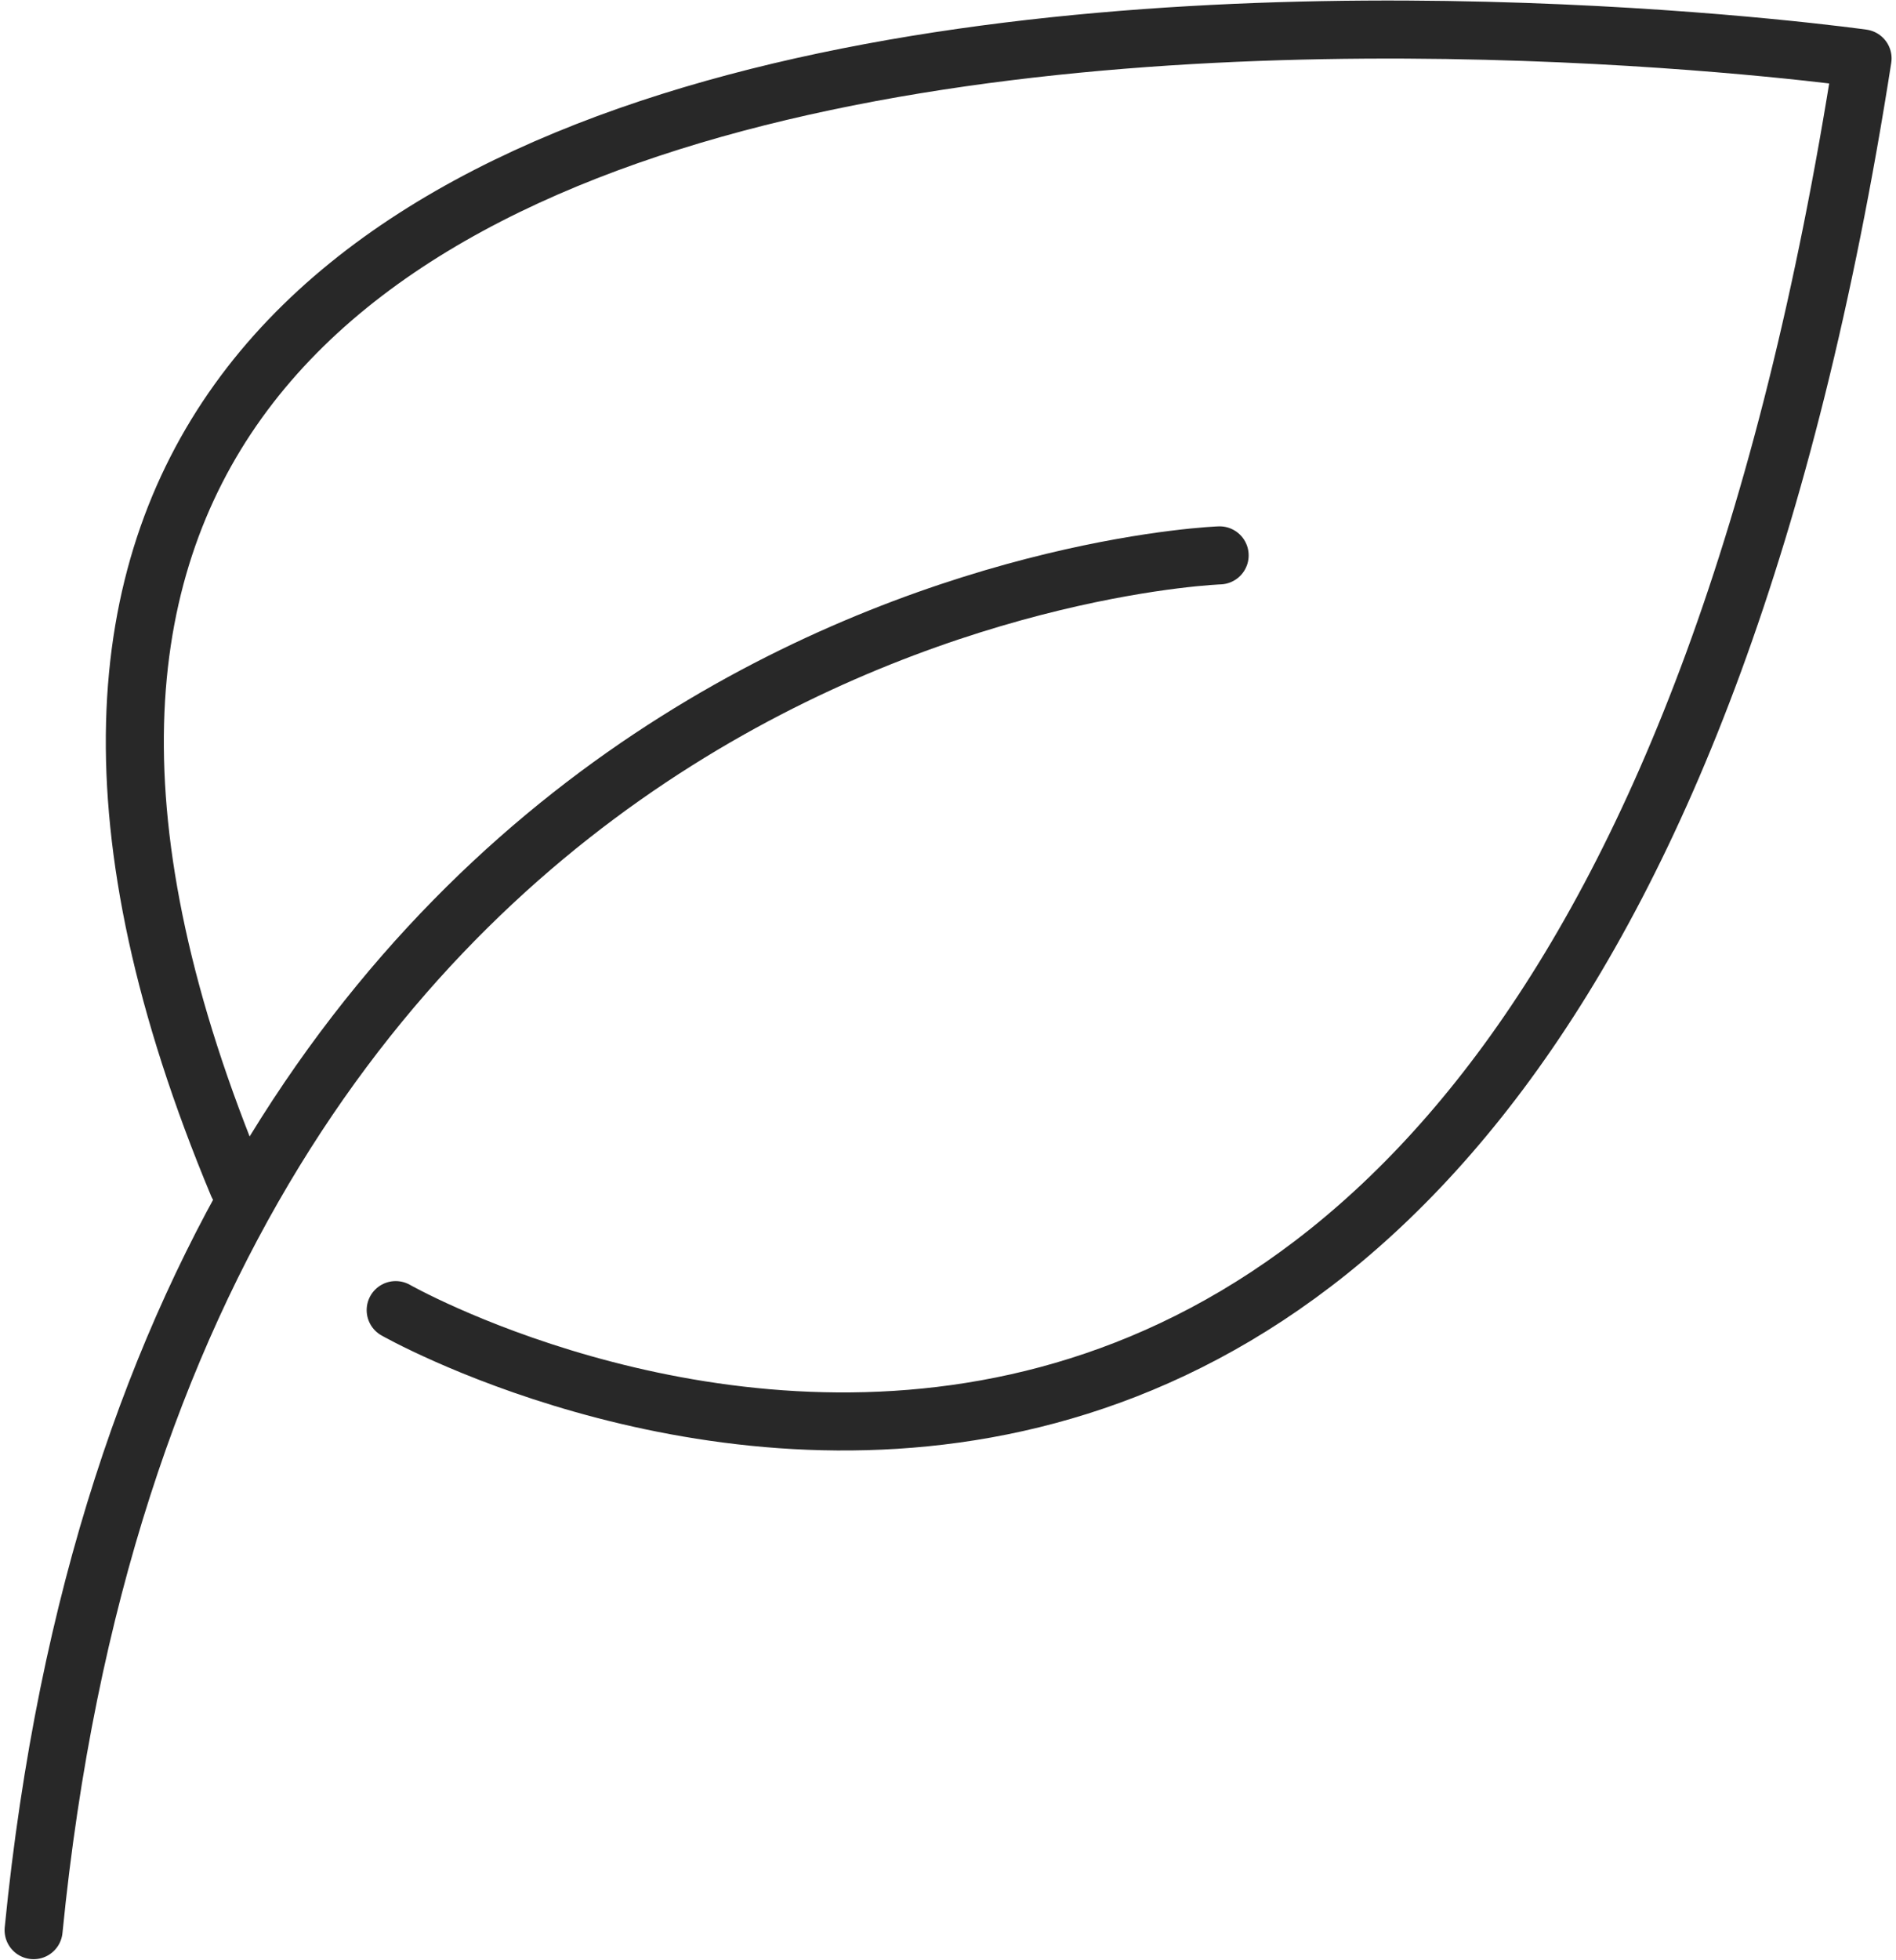 <?xml version="1.0" encoding="UTF-8"?> <svg xmlns="http://www.w3.org/2000/svg" id="_Слой_1" data-name="Слой 1" viewBox="0 0 32.675 33.755"> <defs> <style> .cls-1 { fill: none; stroke: #282828; stroke-linecap: round; stroke-linejoin: round; } </style> </defs> <path class="cls-1" d="M6.819,22.566S26.939,34.006,32.099,1.006c0,0-38.36-5.4-28,19.4"></path> <path class="cls-1" d="M21.019,9.566S2.859,10.206,.579,33.246"></path> </svg> 